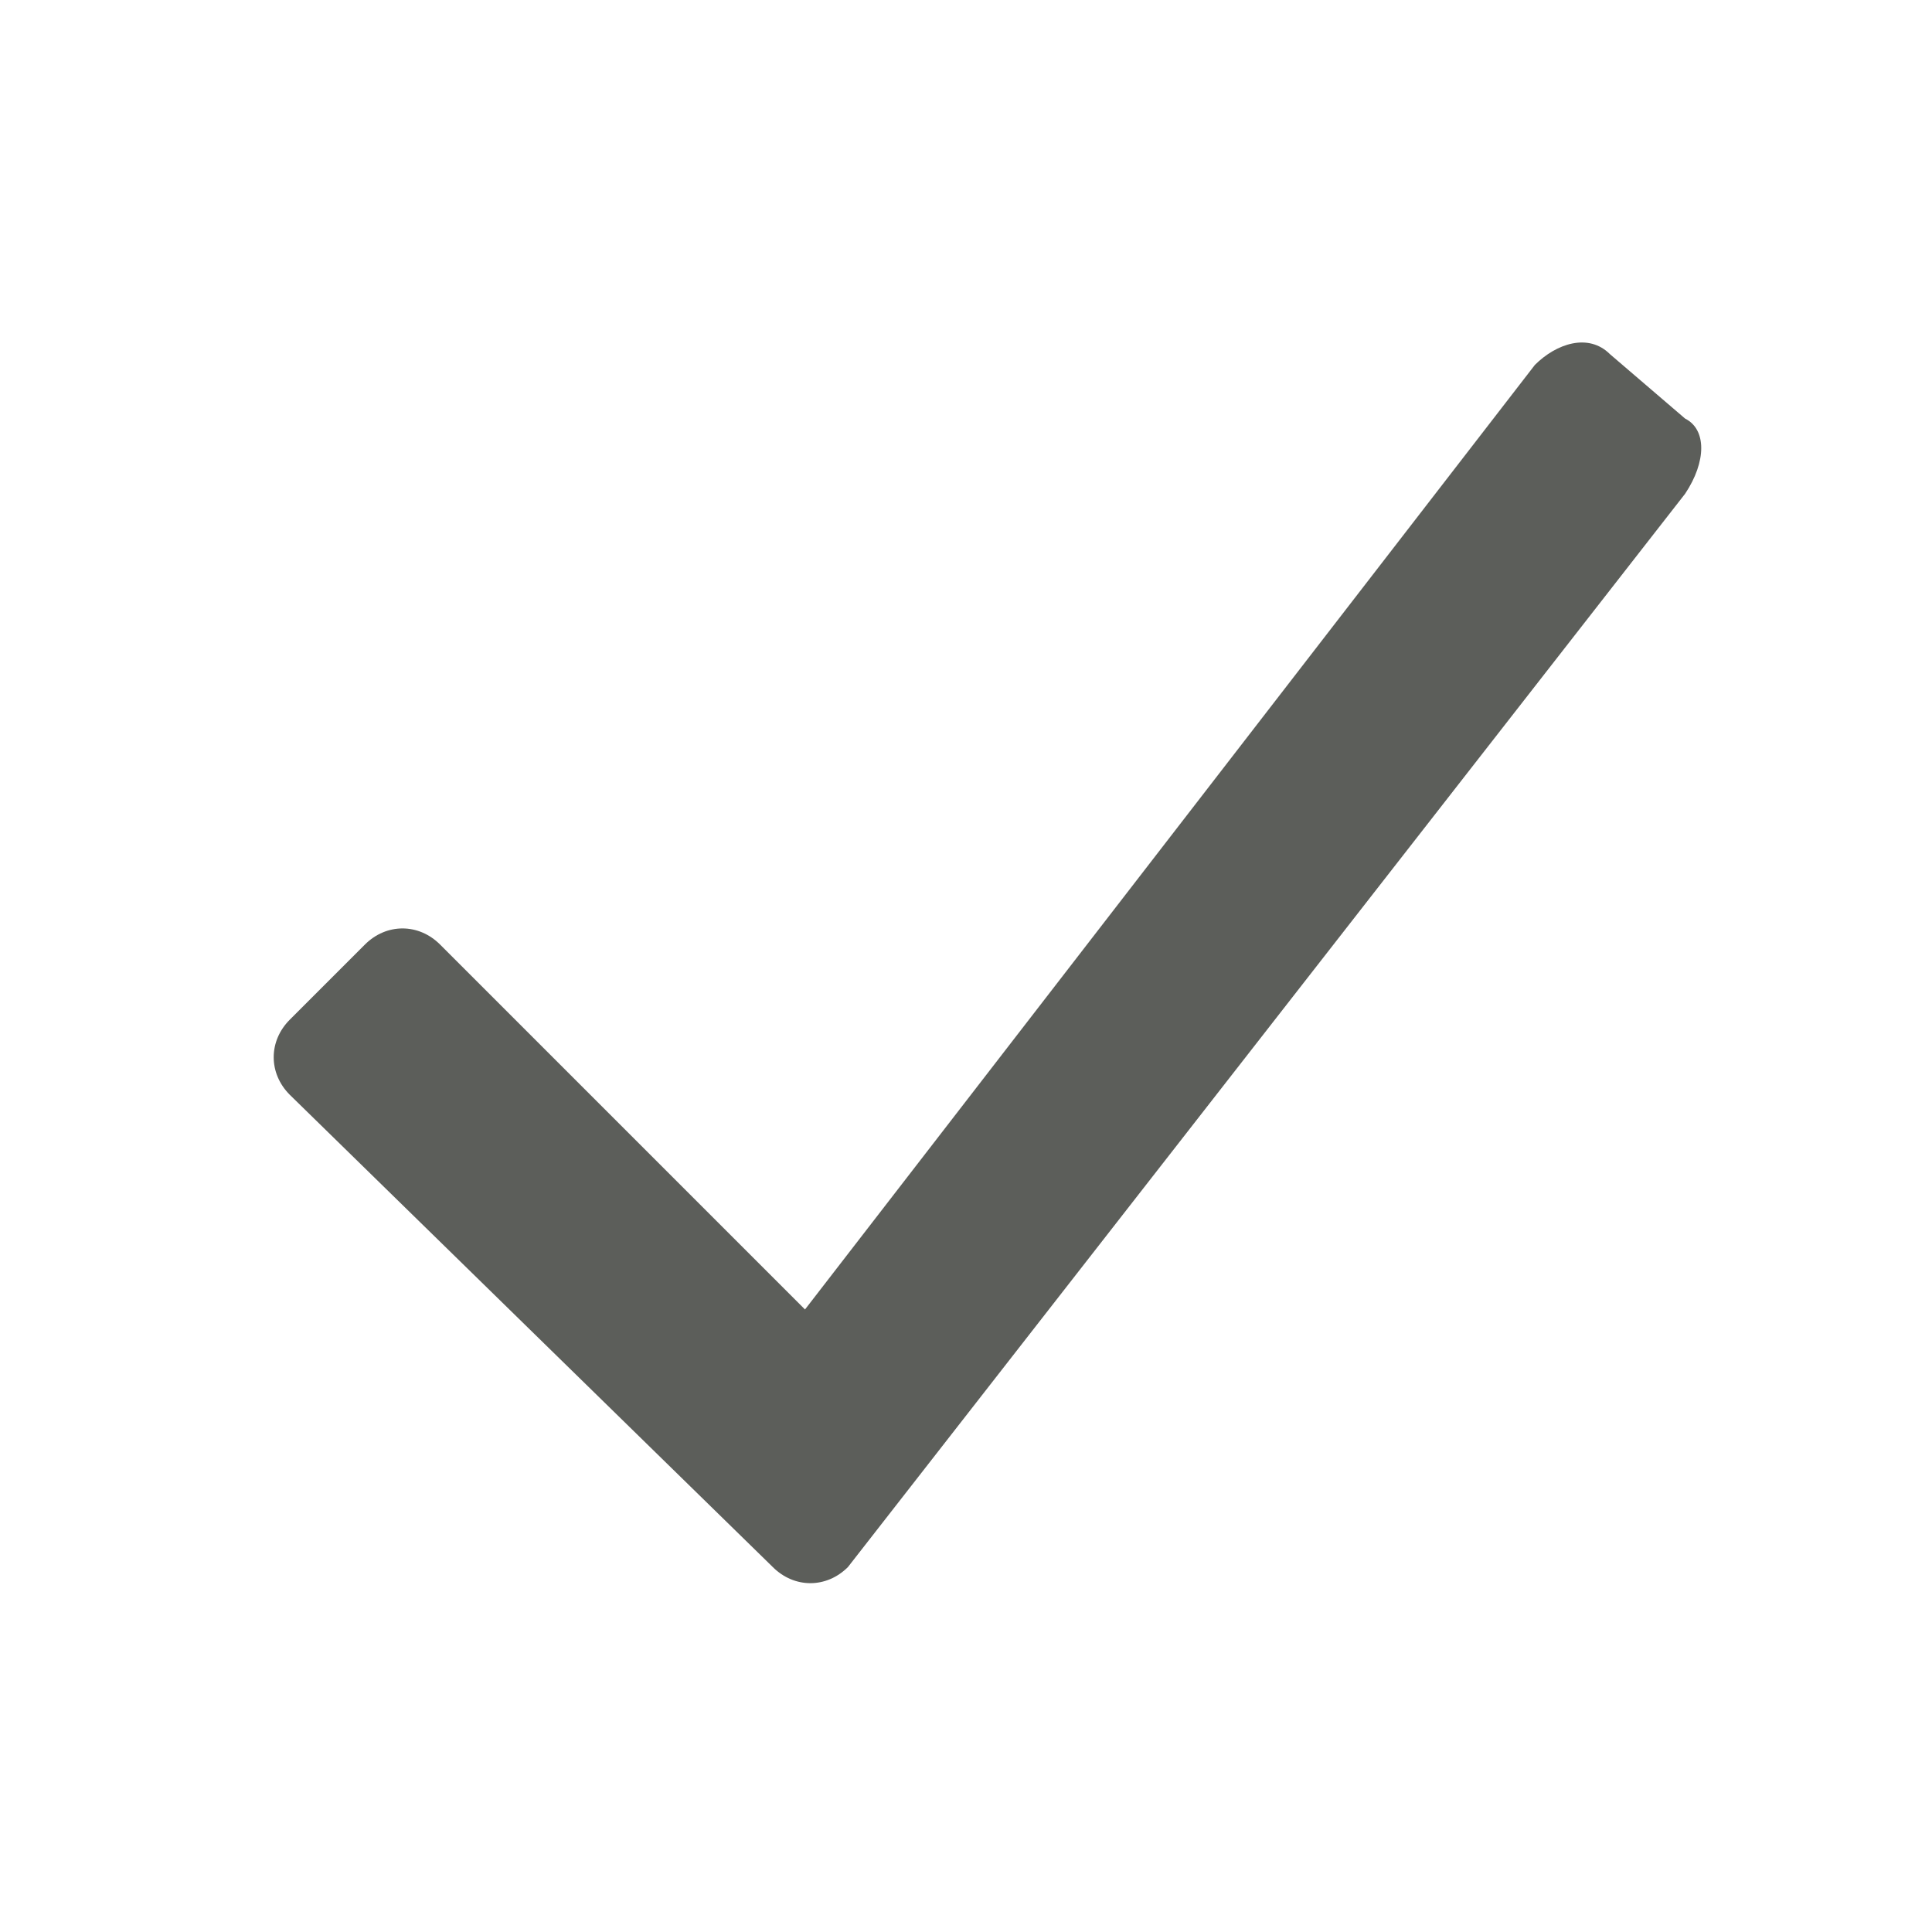 <?xml version="1.0" encoding="utf-8"?>
<!-- Generator: Adobe Illustrator 23.0.4, SVG Export Plug-In . SVG Version: 6.00 Build 0)  -->
<svg version="1.1" id="Layer_1" xmlns="http://www.w3.org/2000/svg" xmlns:xlink="http://www.w3.org/1999/xlink" x="0px" y="0px"
	 viewBox="0 0 18 18" style="enable-background:new 0 0 18 18;" xml:space="preserve">
<style type="text/css">
	.st0{fill:#FF13DC;fill-opacity:0;}
	.st1{display:none;fill:#BD5319;}
	.st2{display:none;fill:#2F2F90;}
	.st3{display:none;fill:#AD8325;}
	.st4{fill:#5C5E5A;}
	.st5{display:none;fill:#909193;}
</style>
<title>S Checkmark 18 N</title>
<rect id="Canvas" class="st0" width="18" height="18"/>
<path class="st1" d="M15.7,3.9l-0.7-0.6c-0.2-0.2-0.5-0.1-0.7,0.1l-6.8,8.8L4.1,8.8c-0.2-0.2-0.5-0.2-0.7,0L2.7,9.5
	c-0.2,0.2-0.2,0.5,0,0.7l4.5,4.4c0.2,0.2,0.5,0.2,0.7,0c0,0,0,0,0,0l7.8-10C15.9,4.3,15.9,4,15.7,3.9z"/>
<path class="st2" d="M15.7,3.9l-0.7-0.6c-0.2-0.2-0.5-0.1-0.7,0.1l-6.8,8.8L4.1,8.8c-0.2-0.2-0.5-0.2-0.7,0L2.7,9.5
	c-0.2,0.2-0.2,0.5,0,0.7l4.5,4.4c0.2,0.2,0.5,0.2,0.7,0c0,0,0,0,0,0l7.8-10C15.9,4.3,15.9,4,15.7,3.9z"/>
<path class="st3" d="M15.7,3.9l-0.7-0.6c-0.2-0.2-0.5-0.1-0.7,0.1l-6.8,8.8L4.1,8.8c-0.2-0.2-0.5-0.2-0.7,0L2.7,9.5
	c-0.2,0.2-0.2,0.5,0,0.7l4.5,4.4c0.2,0.2,0.5,0.2,0.7,0c0,0,0,0,0,0l7.8-10C15.9,4.3,15.9,4,15.7,3.9z"/>
<path class="st4" d="M15.7,3.9l-0.7-0.6c-0.2-0.2-0.5-0.1-0.7,0.1l-6.8,8.8L4.1,8.8c-0.2-0.2-0.5-0.2-0.7,0L2.7,9.5
	c-0.2,0.2-0.2,0.5,0,0.7l4.5,4.4c0.2,0.2,0.5,0.2,0.7,0c0,0,0,0,0,0l7.8-10C15.9,4.3,15.9,4,15.7,3.9z"/>
<path class="st5" d="M15.7,3.9l-0.7-0.6c-0.2-0.2-0.5-0.1-0.7,0.1l-6.8,8.8L4.1,8.8c-0.2-0.2-0.5-0.2-0.7,0L2.7,9.5
	c-0.2,0.2-0.2,0.5,0,0.7l4.5,4.4c0.2,0.2,0.5,0.2,0.7,0c0,0,0,0,0,0l7.8-10C15.9,4.3,15.9,4,15.7,3.9z"/>
</svg>
